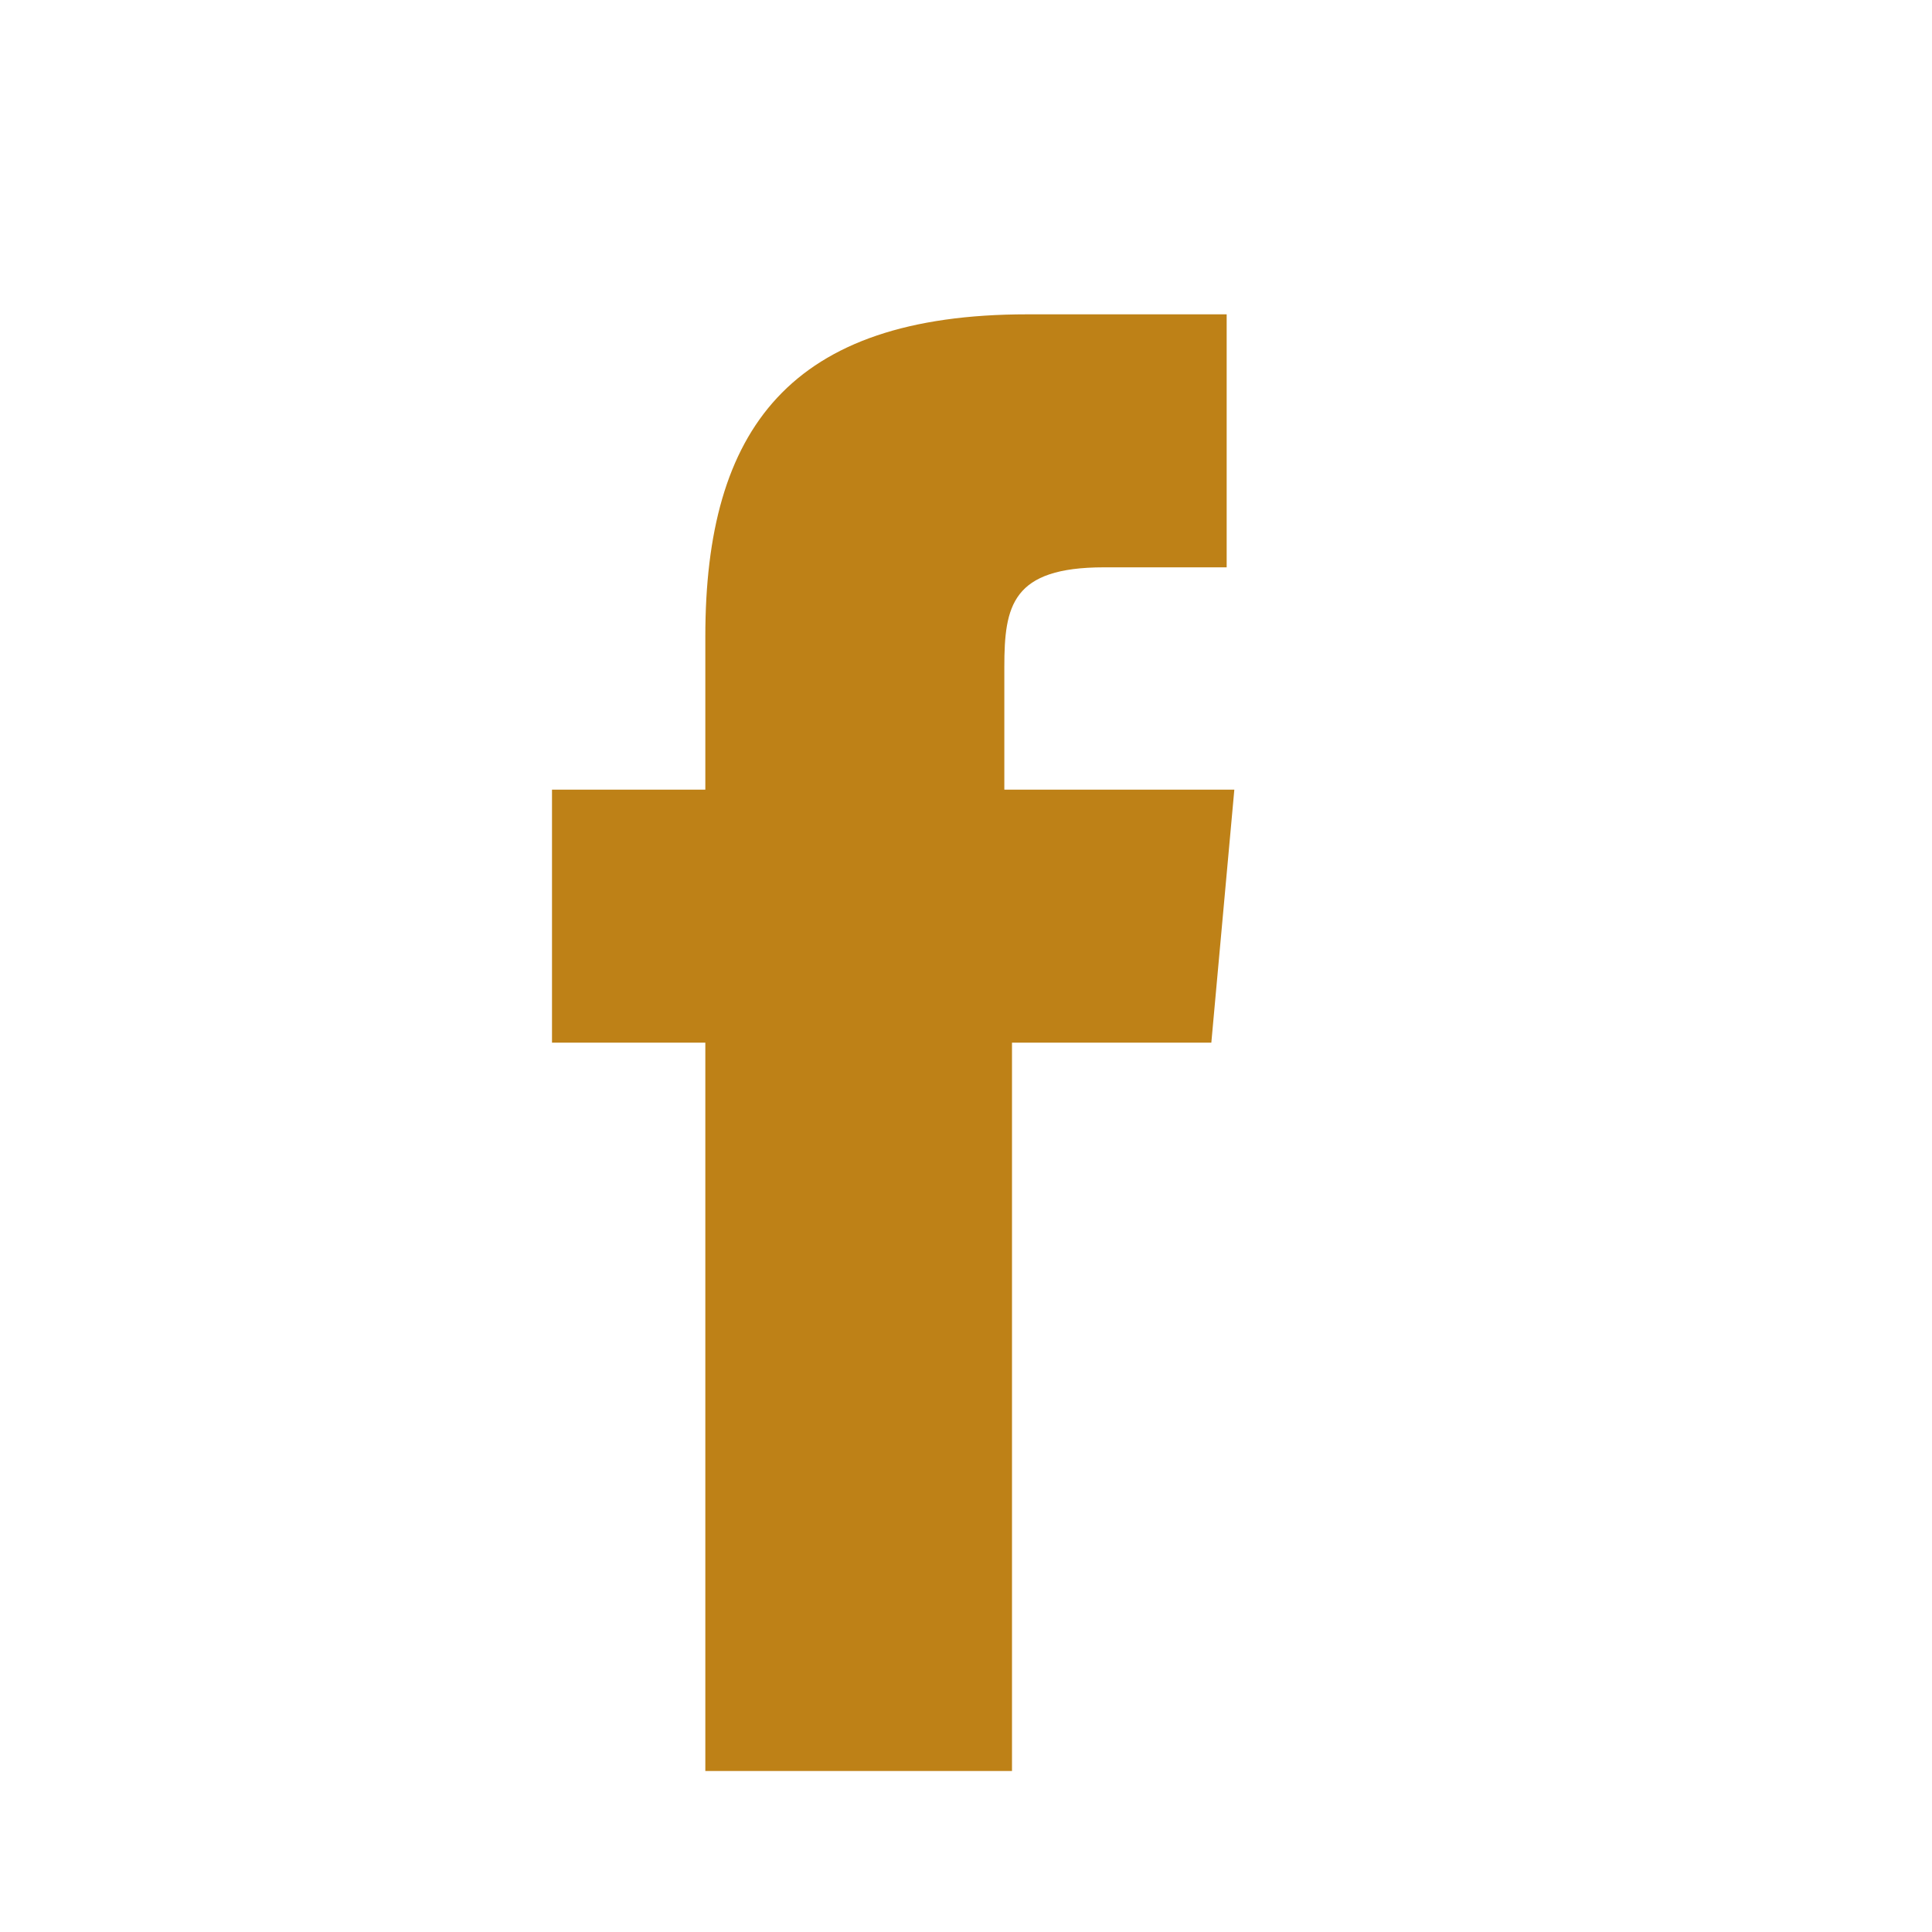 <?xml version="1.0" encoding="UTF-8"?>
<svg xmlns="http://www.w3.org/2000/svg" width=".9cm" height=".9cm" version="1.1" viewBox="0 0 25.2 25.2">
  <defs>
    <style>
      .cls-1 {
        fill: #be8117;
      }
    </style>
  </defs>
  <!-- Generator: Adobe Illustrator 28.6.0, SVG Export Plug-In . SVG Version: 1.2.0 Build 709)  -->
  <g>
    <g id="Ebene_1">
      <path class="cls-1" d="M13.1,10.3h3l-.3,3.3h-2.6v9.5h-4v-9.5h-2v-3.3h2v-2c0-2.7,1.1-4.2,4.2-4.2h2.6v3.3h-1.6c-1.2,0-1.3.5-1.3,1.3v1.6h0Z"/>
    </g>
  </g>
</svg>